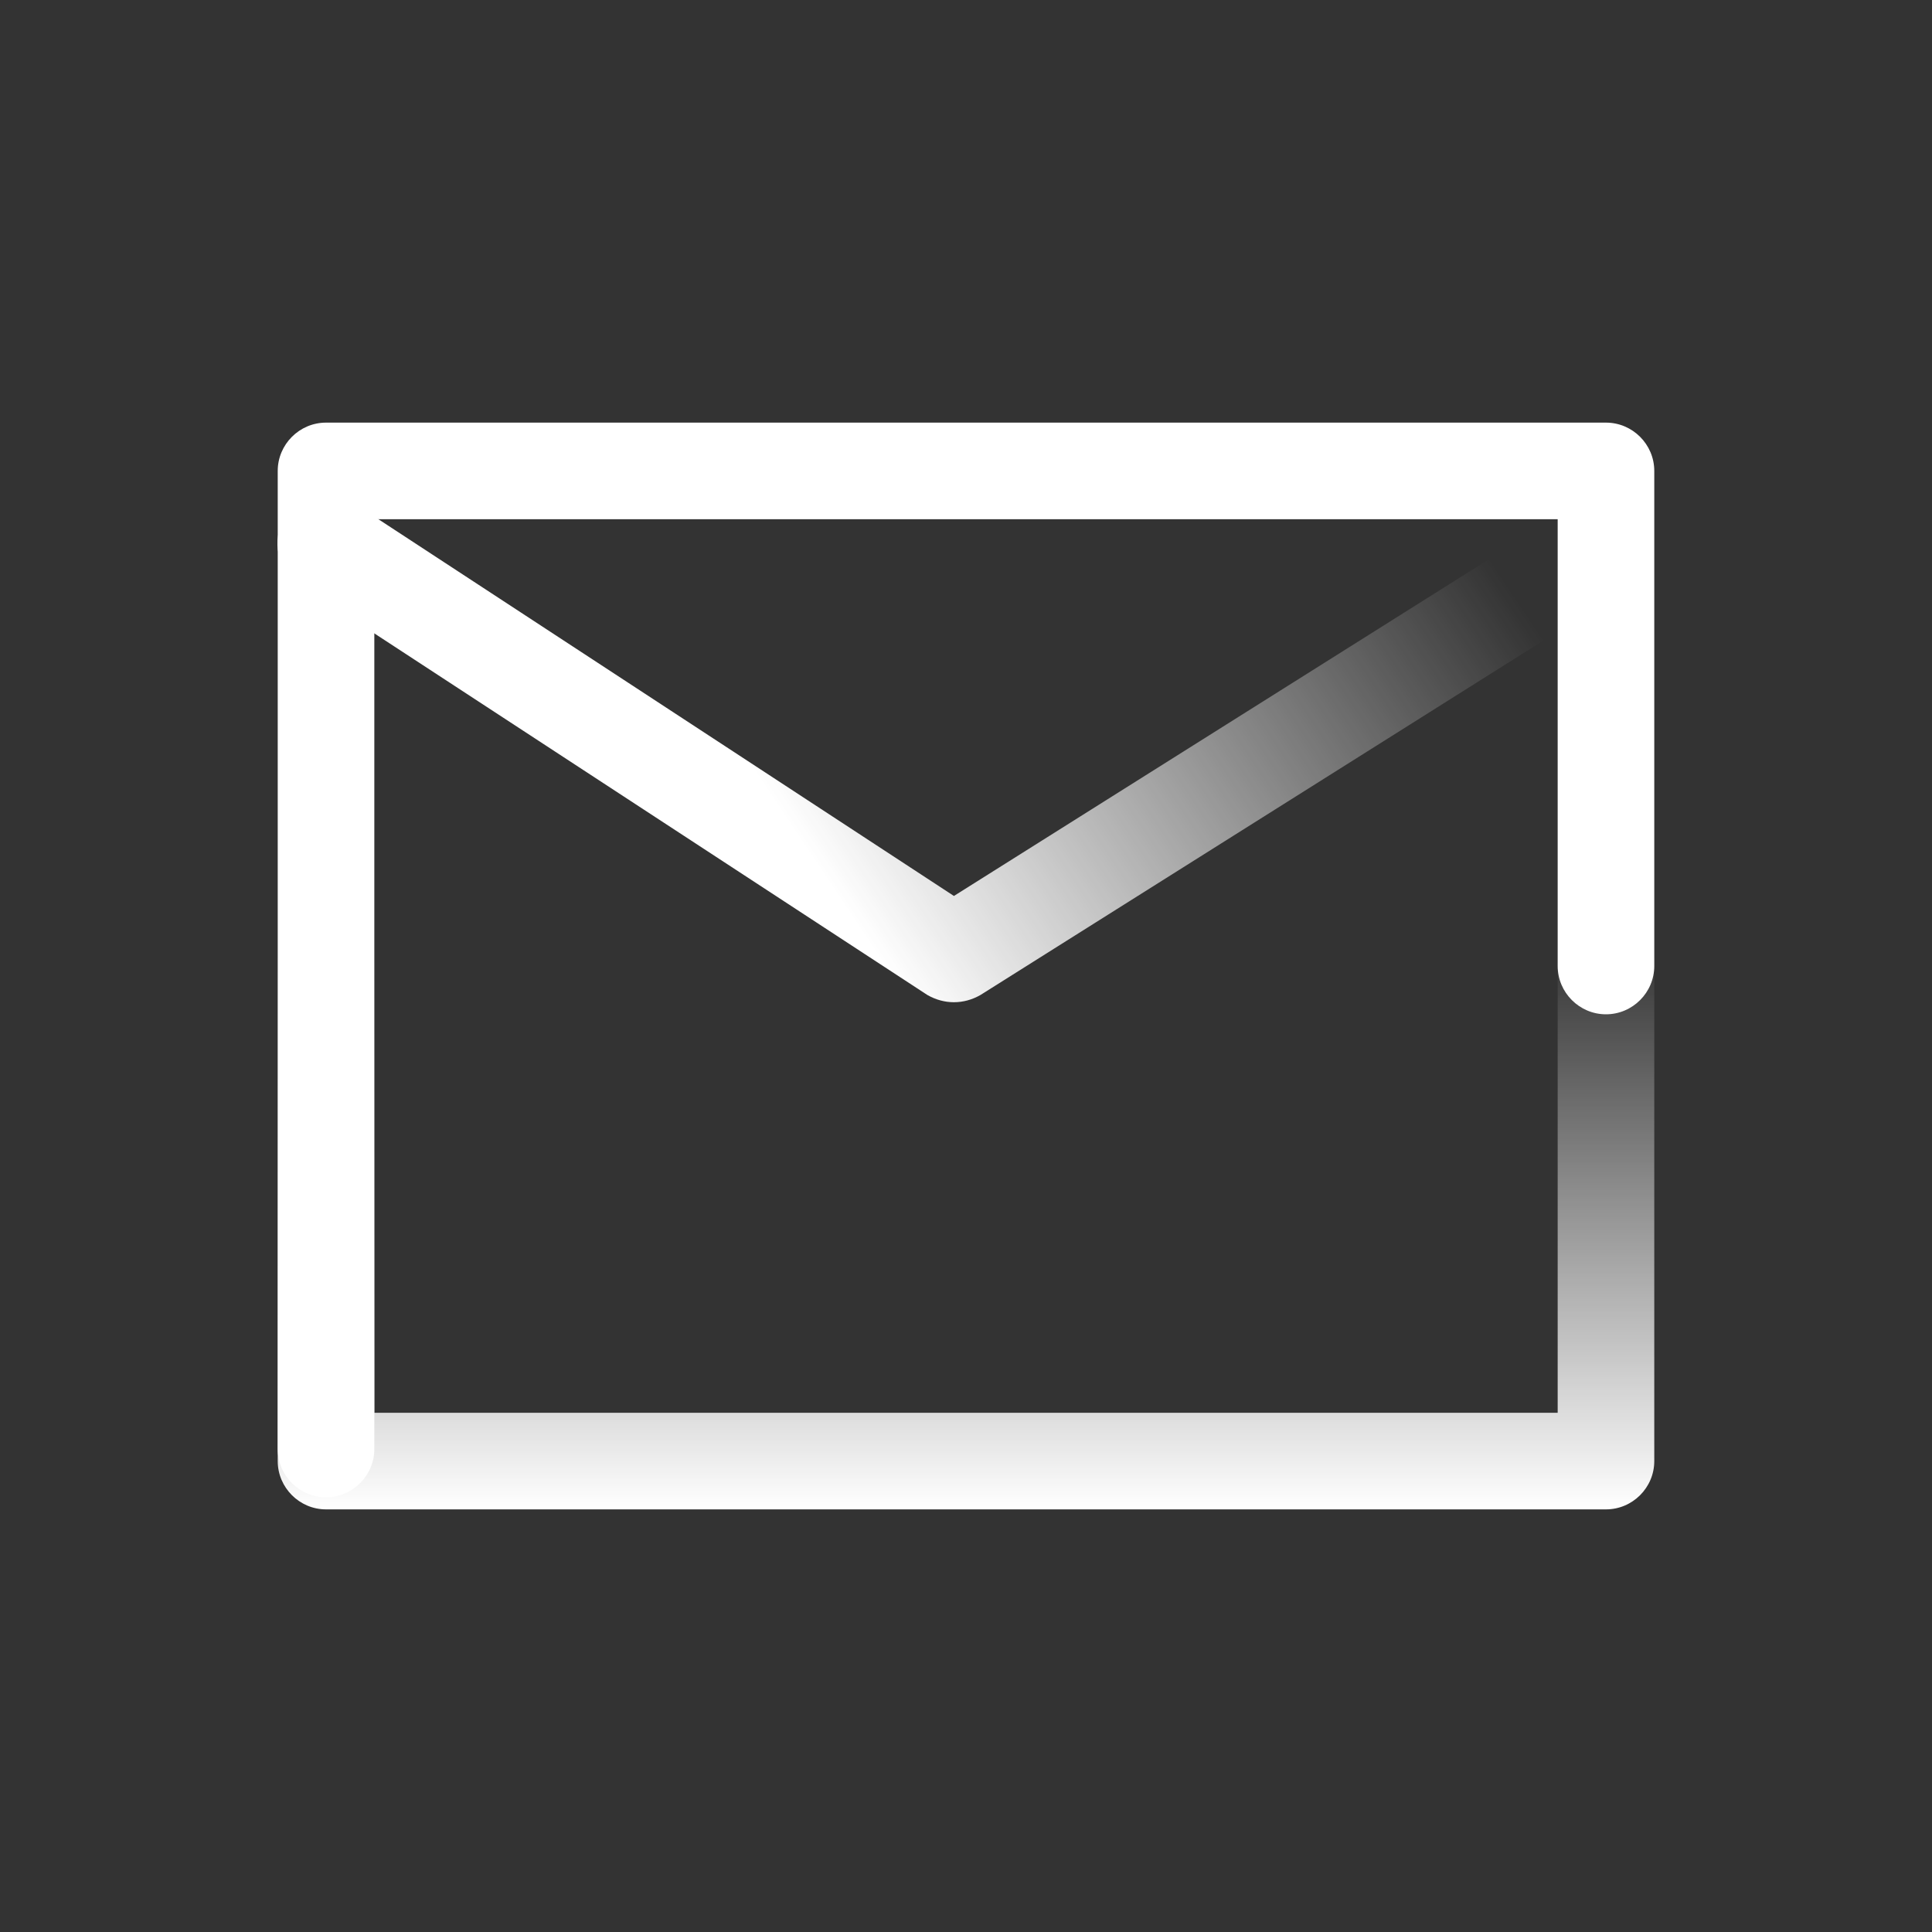 <svg version="1.1" id="Layer_1" xmlns="http://www.w3.org/2000/svg" x="0" y="0" viewBox="0 0 80 80" xml:space="preserve"><rect x="0" y="0" width="80" height="80" fill="#333333" stroke="none"/><style/><g id="Layer_2_00000014601061539228063700000014675045182239491253_"><g id="Layer_1-2"><linearGradient id="SVGID_1_" gradientUnits="userSpaceOnUse" x1="40" y1="1794.5" x2="40" y2="1771" gradientTransform="translate(0 -1732)"><stop offset="0" stop-color="#fff"/><stop offset="1" stop-color="#fff" stop-opacity="0"/></linearGradient><path d="M11.5 19.5c0-1.1.9-2 2-2h53c1.1 0 2 .9 2 2v41c0 1.1-.9 2-2 2h-53c-1.1 0-2-.9-2-2v-41zm4 2v37h49v-37h-49z" fill-rule="evenodd" clip-rule="evenodd" fill="url(#SVGID_1_)"/><path d="M11.5 19.5c0-1.1.9-2 2-2h53c1.1 0 2 .9 2 2V40c0 1.1-.9 2-2 2s-2-.9-2-2V21.5h-49V60c0 1.1-.9 2-2 2s-2-.9-2-2V19.5z" fill-rule="evenodd" clip-rule="evenodd" fill="#fff"/><linearGradient id="SVGID_00000018918584375547354440000008197261769027821969_" gradientUnits="userSpaceOnUse" x1="29.585" y1="1761.457" x2="58.805" y2="1741.947" gradientTransform="translate(0 -1732)"><stop offset="0" stop-color="#fff"/><stop offset=".86" stop-color="#fff" stop-opacity="0"/></linearGradient><path d="M68.2 21.4c.6.9.3 2.2-.6 2.8l-27 17c-.7.4-1.5.4-2.2 0l-26-17c-.9-.6-1.2-1.8-.6-2.8.6-.9 1.8-1.2 2.8-.6l24.9 16.3 25.9-16.3c1-.6 2.2-.3 2.8.6z" fill-rule="evenodd" clip-rule="evenodd" fill="url(#SVGID_00000018918584375547354440000008197261769027821969_)"/></g></g></svg>